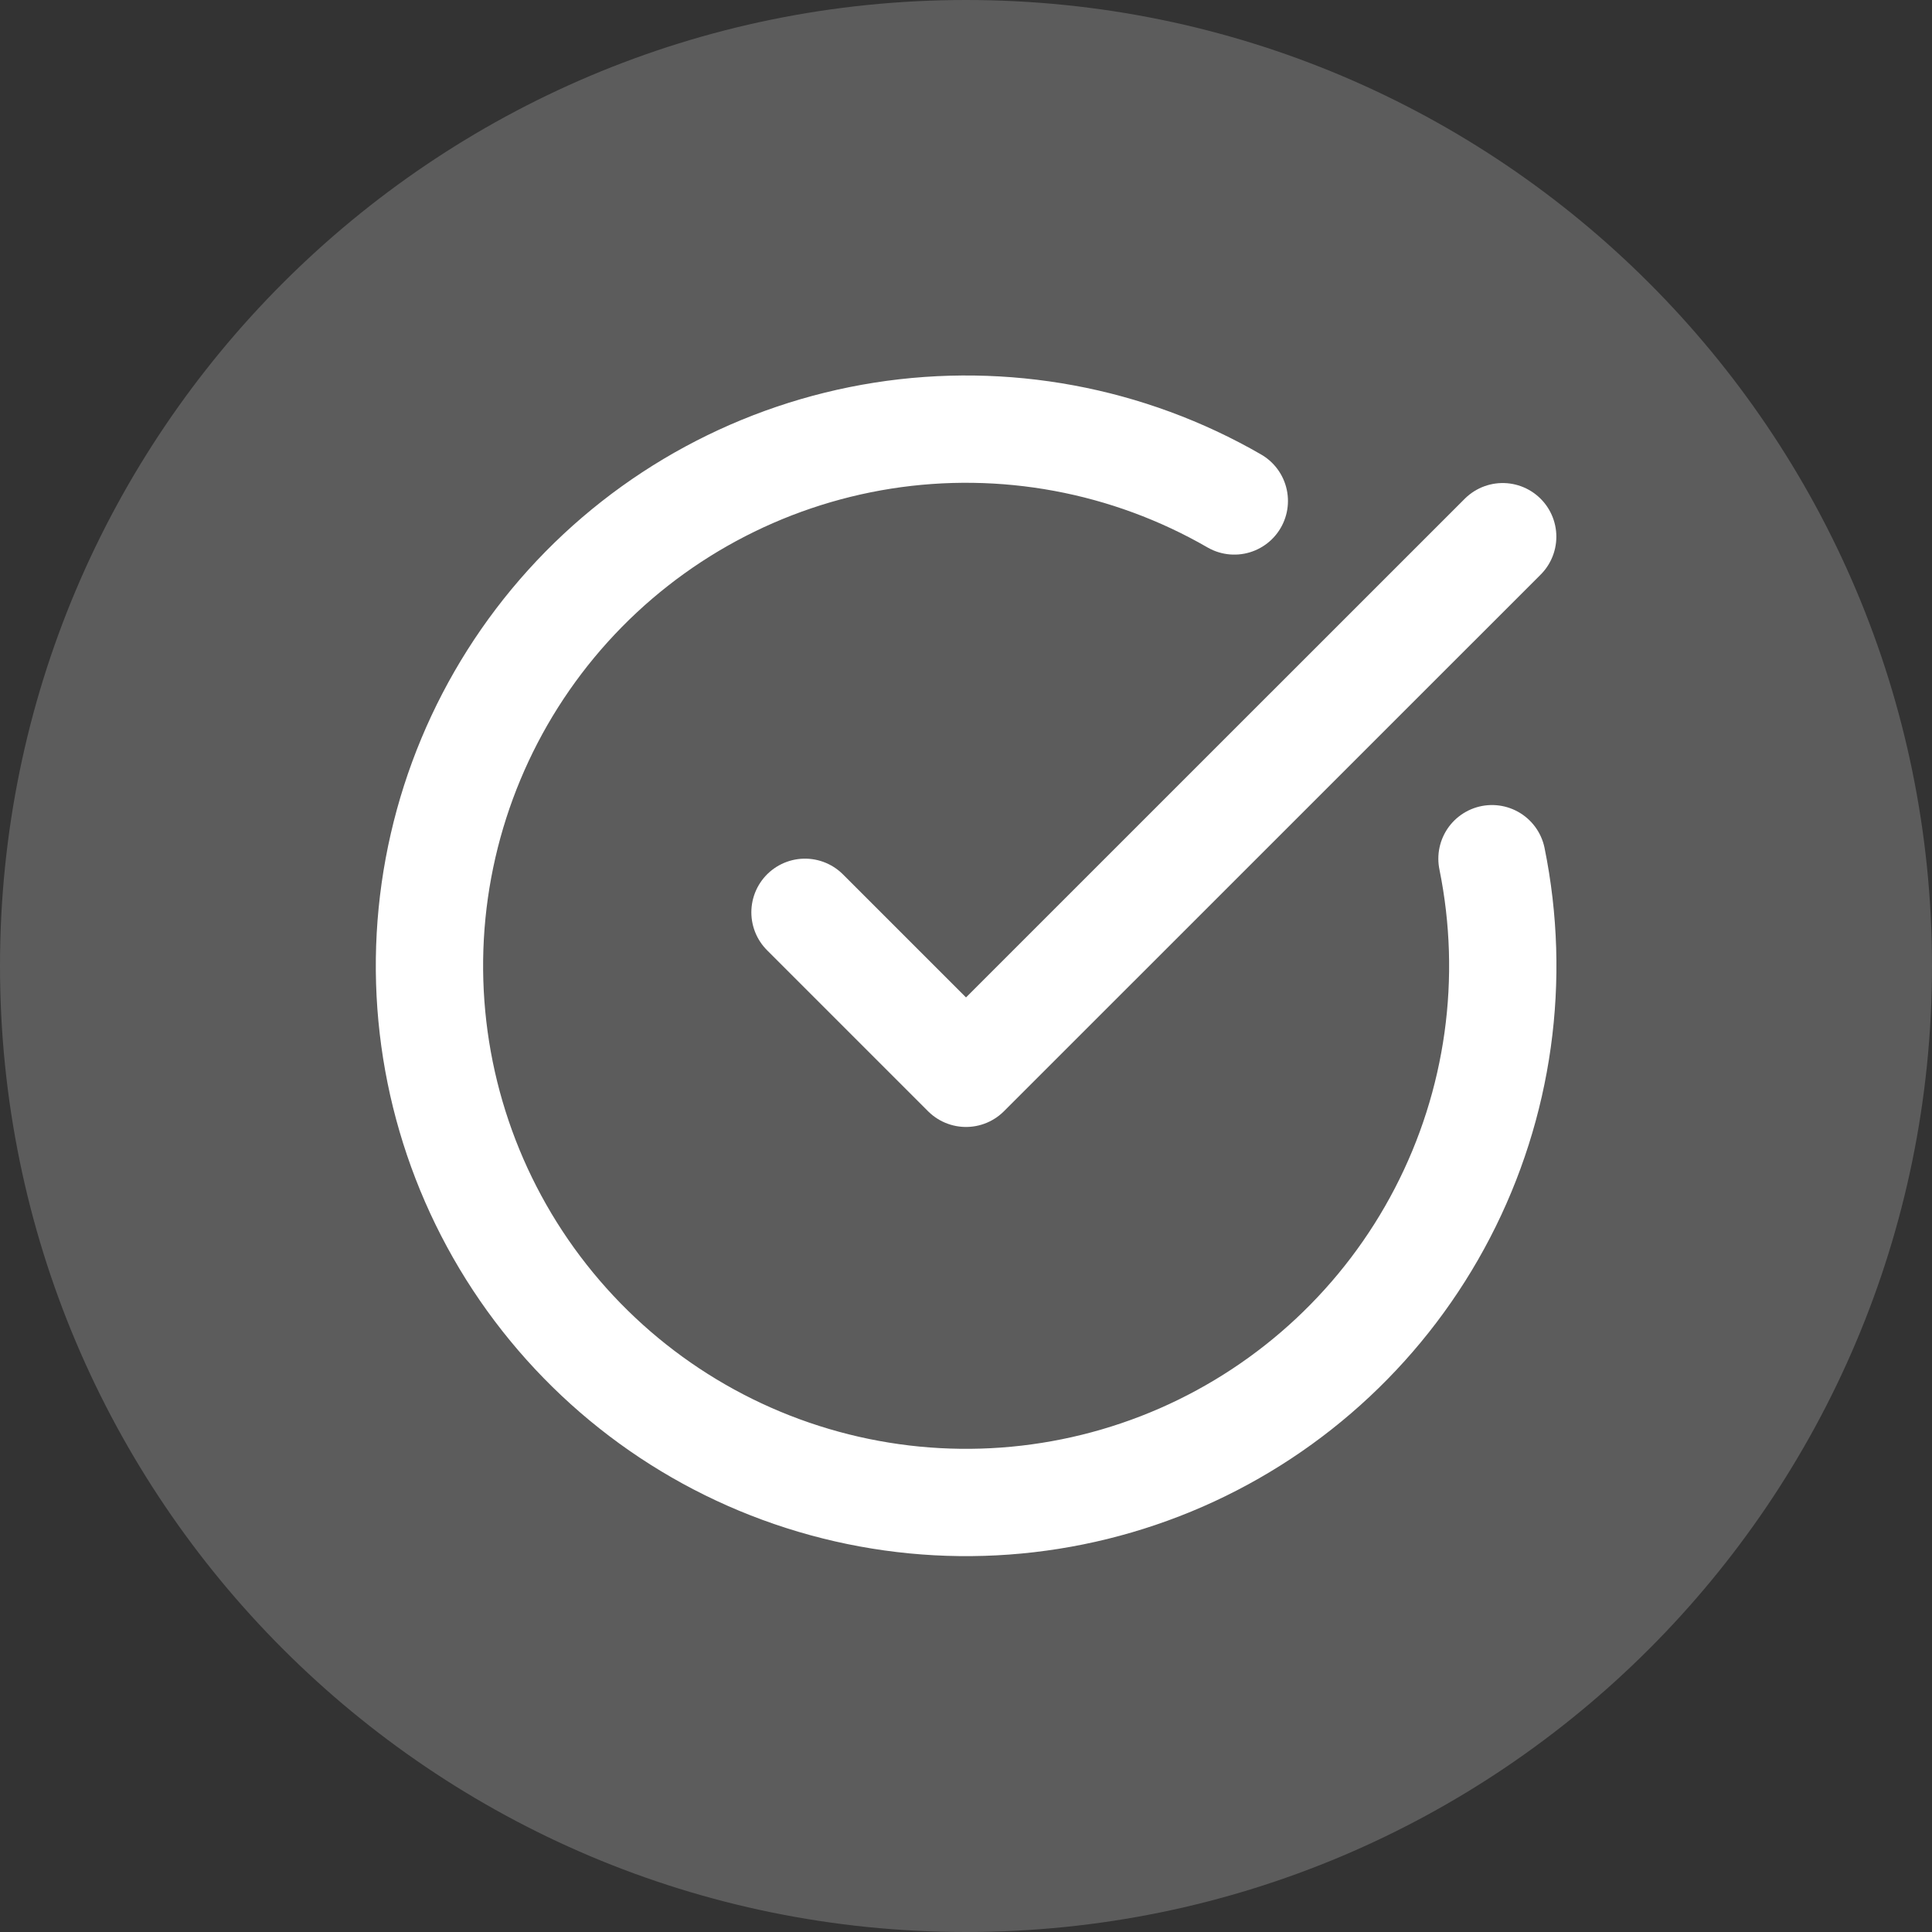 <svg width="24" height="24" viewBox="0 0 24 24" fill="none" xmlns="http://www.w3.org/2000/svg">
<rect x="0" y="0" width="24" height="24" fill="#333333" stroke="none"/>
<path d="M0 12C0 5.373 5.373 0 12 0C18.627 0 24 5.373 24 12C24 18.627 18.627 24 12 24C5.373 24 0 18.627 0 12Z" fill="white" fill-opacity="0.2"/>
<g clip-path="url(#clip0_3636_7834)">
<path d="M18.534 10.667C18.838 12.161 18.622 13.714 17.919 15.068C17.217 16.421 16.072 17.493 14.675 18.105C13.278 18.716 11.714 18.831 10.243 18.428C8.772 18.026 7.484 17.132 6.592 15.894C5.701 14.657 5.261 13.152 5.345 11.629C5.43 10.106 6.033 8.659 7.056 7.527C8.078 6.396 9.458 5.65 10.964 5.412C12.47 5.175 14.013 5.461 15.333 6.223" stroke="white" stroke-width="1.333" stroke-linecap="round" stroke-linejoin="round"/>
<path d="M10 11.333L12 13.333L18.667 6.667" stroke="white" stroke-width="1.333" stroke-linecap="round" stroke-linejoin="round"/>
</g>
<defs>
<clipPath id="clip0_3636_7834">
<rect width="16" height="16" fill="white" transform="translate(4 4)"/>
</clipPath>
</defs>
</svg>
